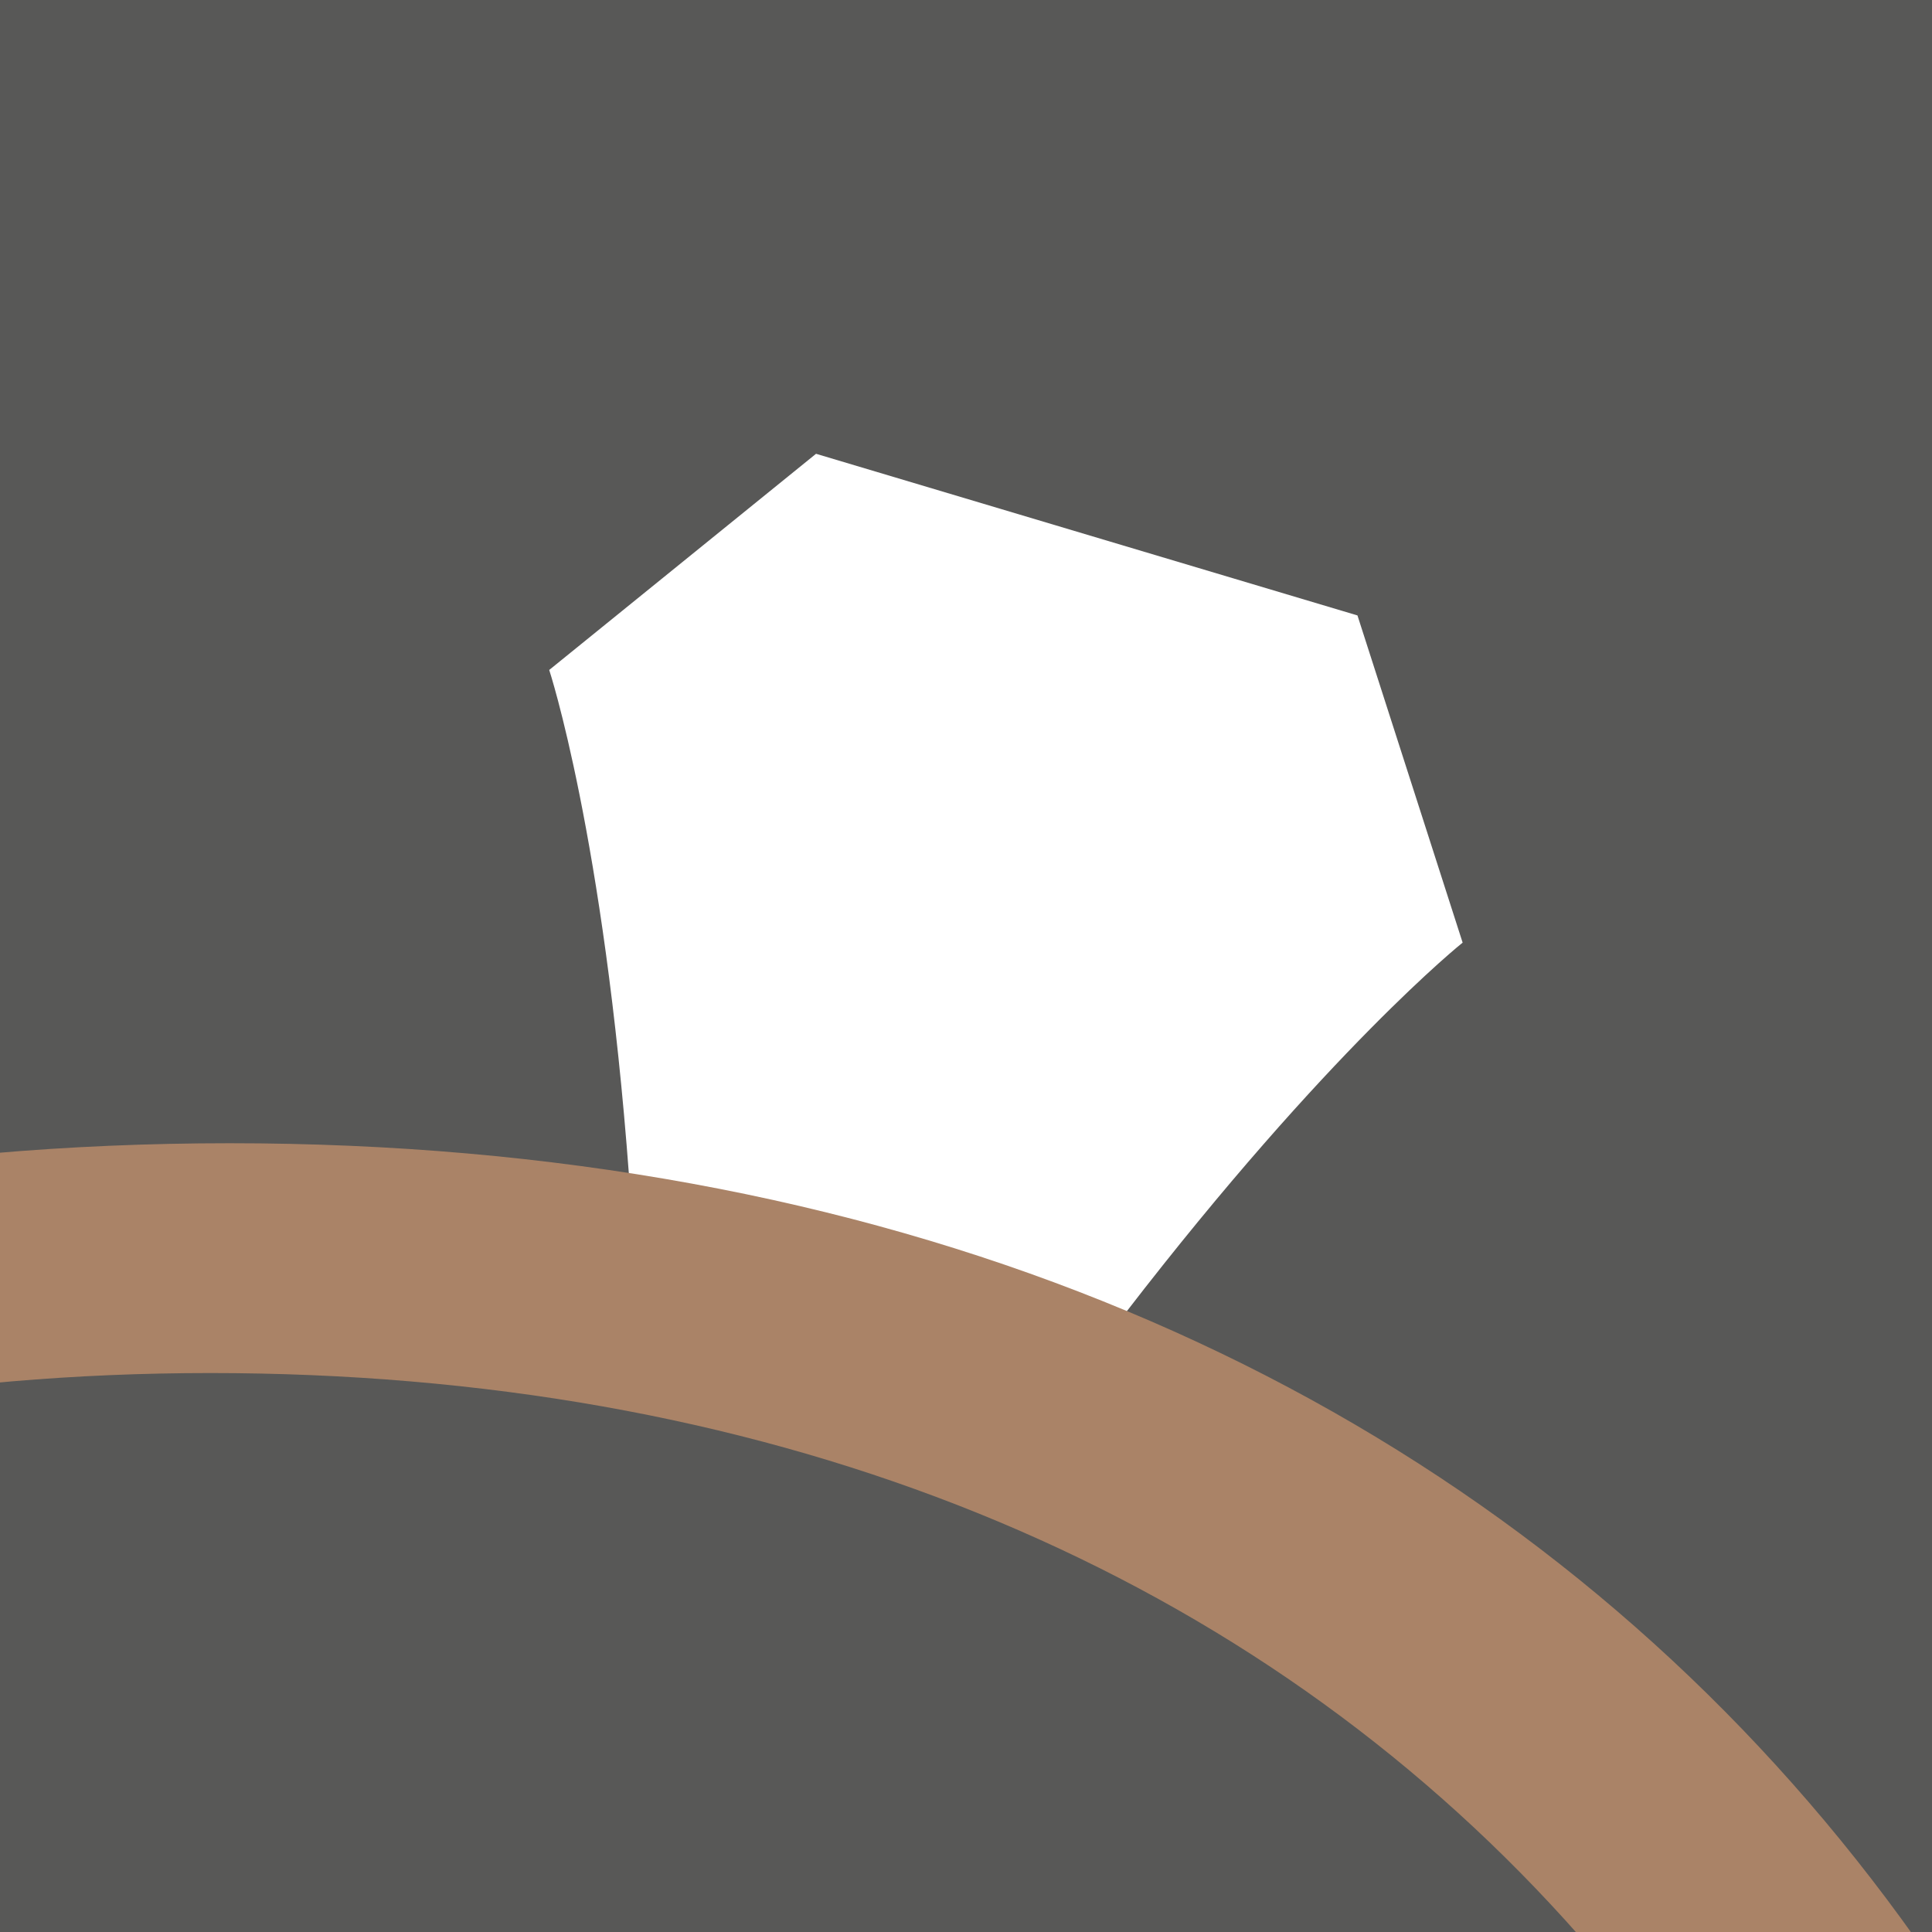 <?xml version="1.0" encoding="utf-8"?>
<!-- Generator: Adobe Illustrator 25.1.0, SVG Export Plug-In . SVG Version: 6.00 Build 0)  -->
<svg version="1.1" id="Ebene_1" xmlns="http://www.w3.org/2000/svg" xmlns:xlink="http://www.w3.org/1999/xlink" x="0px" y="0px"
	 viewBox="0 0 99.2 99.2" style="enable-background:new 0 0 99.2 99.2;" xml:space="preserve">
<style type="text/css">
	.st0{fill:#BB9A7F;}
	.st1{fill:#FFFFFF;}
	.st2{fill:#EFDFC8;}
	.st3{fill:#AA8367;}
	.st4{fill:#636363;}
	.st5{fill:#9C9B9B;}
	.st6{fill:#CFCFCF;}
	.st7{clip-path:url(#SVGID_2_);}
	.st8{clip-path:url(#SVGID_4_);}
	.st9{stroke:#000000;stroke-width:0.25;stroke-miterlimit:10;}
	.st10{fill:#AA8367;stroke:#AA8367;stroke-width:0.25;stroke-miterlimit:10;}
	.st11{fill:#585857;}
</style>
<rect x="-6.3" y="-5.1" class="st11" width="113.5" height="113.5"/>
<g>
	<path class="st1" d="M57.8,67.4c10.4-13.5,17.3-19,17.3-19l-5.4-16.8l-27.8-8.3L28.2,34.4c0,0,2.8,8.5,4.1,26
		C41.4,61.8,50,64.1,57.8,67.4z"/>
	<path class="st3" d="M11.8,58.7c66.6,0,107.1,45.2,107.1,112.4c0,67.3-41.2,111.8-108.1,111.8c-66.6,0-107.1-44.5-107.1-111.8
		C-96.4,103.9-55.2,58.7,11.8,58.7z M11.8,271c55.7,0,93-36.3,93-99.9c0-63.6-37.9-100.6-94-100.6c-55.7,0-93,36.9-93,100.6
		C-82.2,234.8-44.3,271,11.8,271z"/>
</g>
</svg>
